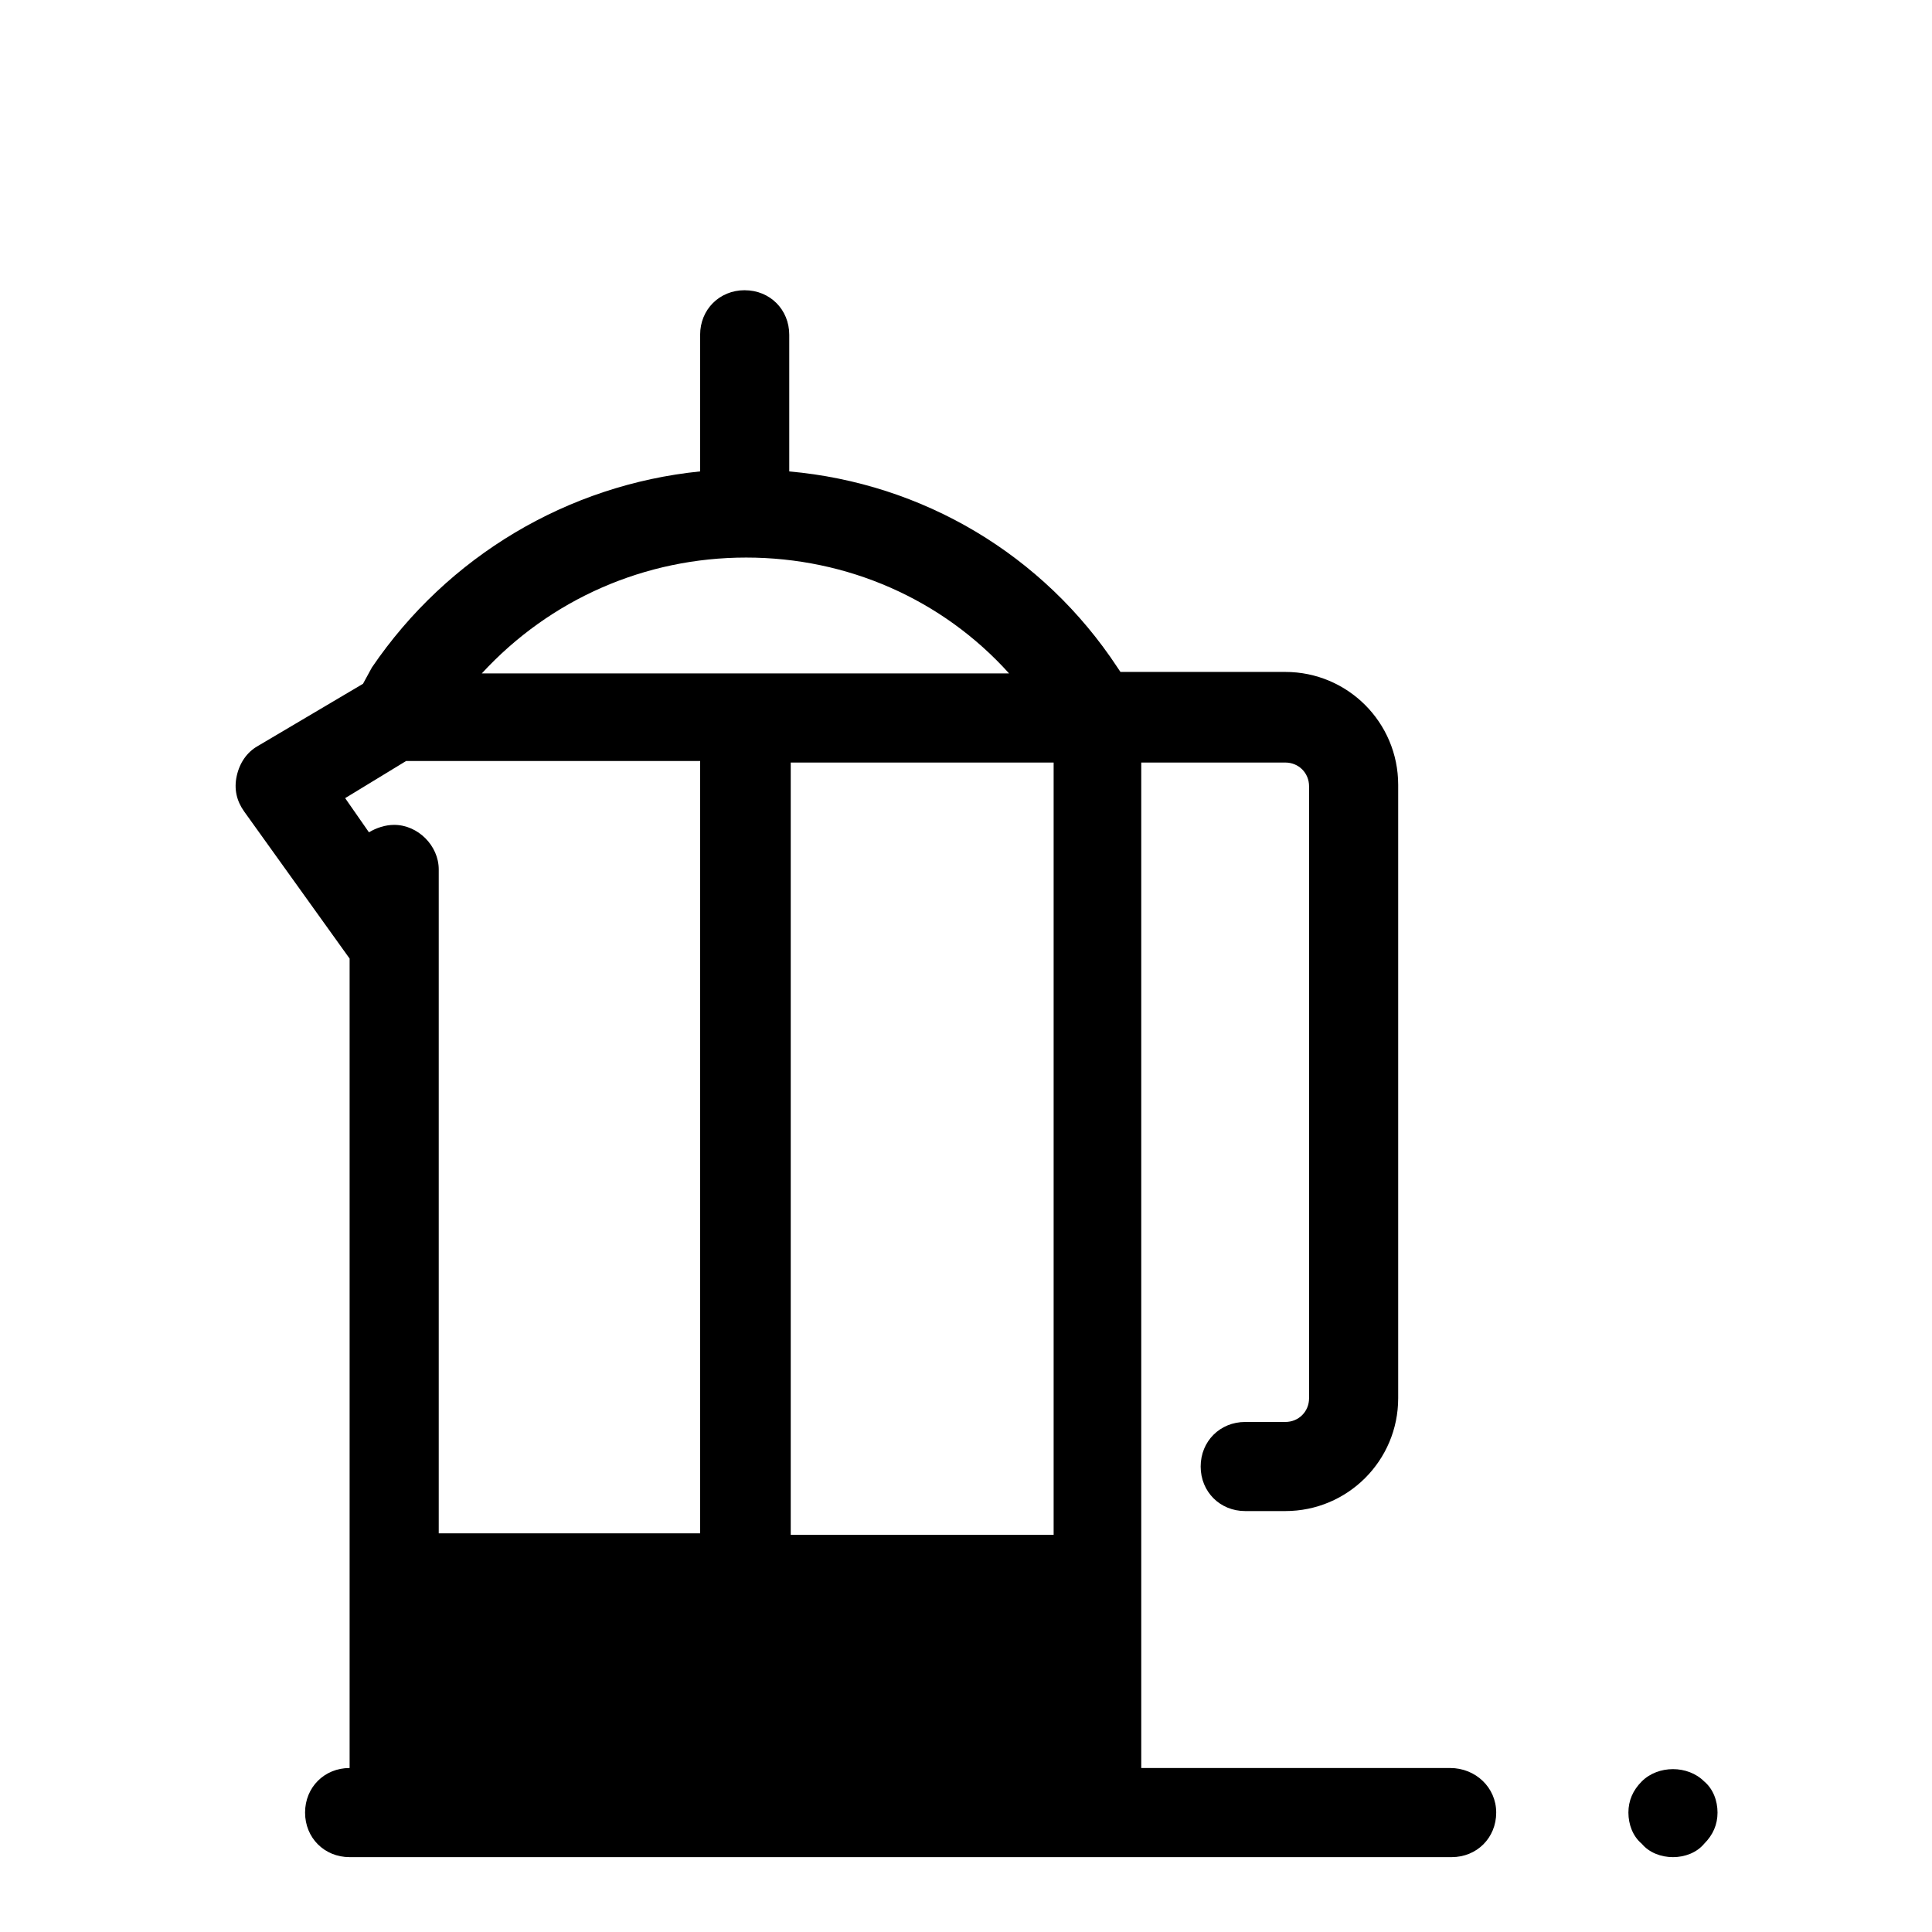 <?xml version="1.0" encoding="UTF-8"?>
<!-- The Best Svg Icon site in the world: iconSvg.co, Visit us! https://iconsvg.co -->
<svg fill="#000000" width="800px" height="800px" version="1.1" viewBox="144 144 512 512" xmlns="http://www.w3.org/2000/svg">
 <path d="m341.35 220.91c-6.691 0-11.809 5.117-11.809 11.809v36.207c-35.031 3.543-66.91 22.441-86.984 51.961l-2.359 4.328-27.945 16.527c-2.754 1.574-4.727 4.328-5.512 7.871-0.789 3.543 0 6.695 1.969 9.449l27.941 38.969v214.51c-6.691 0-11.805 5.117-11.805 11.809 0 6.691 5.113 11.809 11.805 11.809h292.05c6.691 0 11.809-5.117 11.809-11.809 0-6.691-5.508-11.809-12.199-11.809h-81.867v-266.46h38.176c3.543 0 6.297 2.754 6.297 6.297v162.16c0 3.543-2.754 6.297-6.297 6.297h-10.621c-6.691 0-11.809 5.117-11.809 11.809s5.117 11.805 11.809 11.805h10.621c16.531 0 29.914-13.379 29.914-29.91v-162.55c0-16.531-13.383-29.918-29.914-29.918h-43.688l-0.789-1.176c-19.684-29.914-51.562-48.812-86.984-51.961v-36.207c0-6.691-5.117-11.809-11.809-11.809zm0.391 70.848c26.766 0 51.961 11.023 69.672 30.703h-139.73c18.105-19.68 43.289-30.703 70.055-30.703zm-90.129 53.922h77.93v204.67h-69.273v-175.94c0-6.297-5.512-11.809-11.809-11.809-2.359 0-4.719 0.789-6.688 1.969l-6.305-9.055zm101.94 0.398h69.672v204.67h-69.672zm233.8 266.76c-3.051 0-6.102 1.086-8.266 3.25-2.359 2.363-3.543 5.117-3.543 8.266 0 3.148 1.184 6.297 3.543 8.266 1.969 2.359 5.117 3.543 8.266 3.543 3.148 0 6.297-1.184 8.262-3.543 2.363-2.363 3.547-5.117 3.547-8.266 0-3.148-1.184-6.297-3.547-8.266-2.164-2.164-5.211-3.25-8.262-3.25z"/>
</svg>